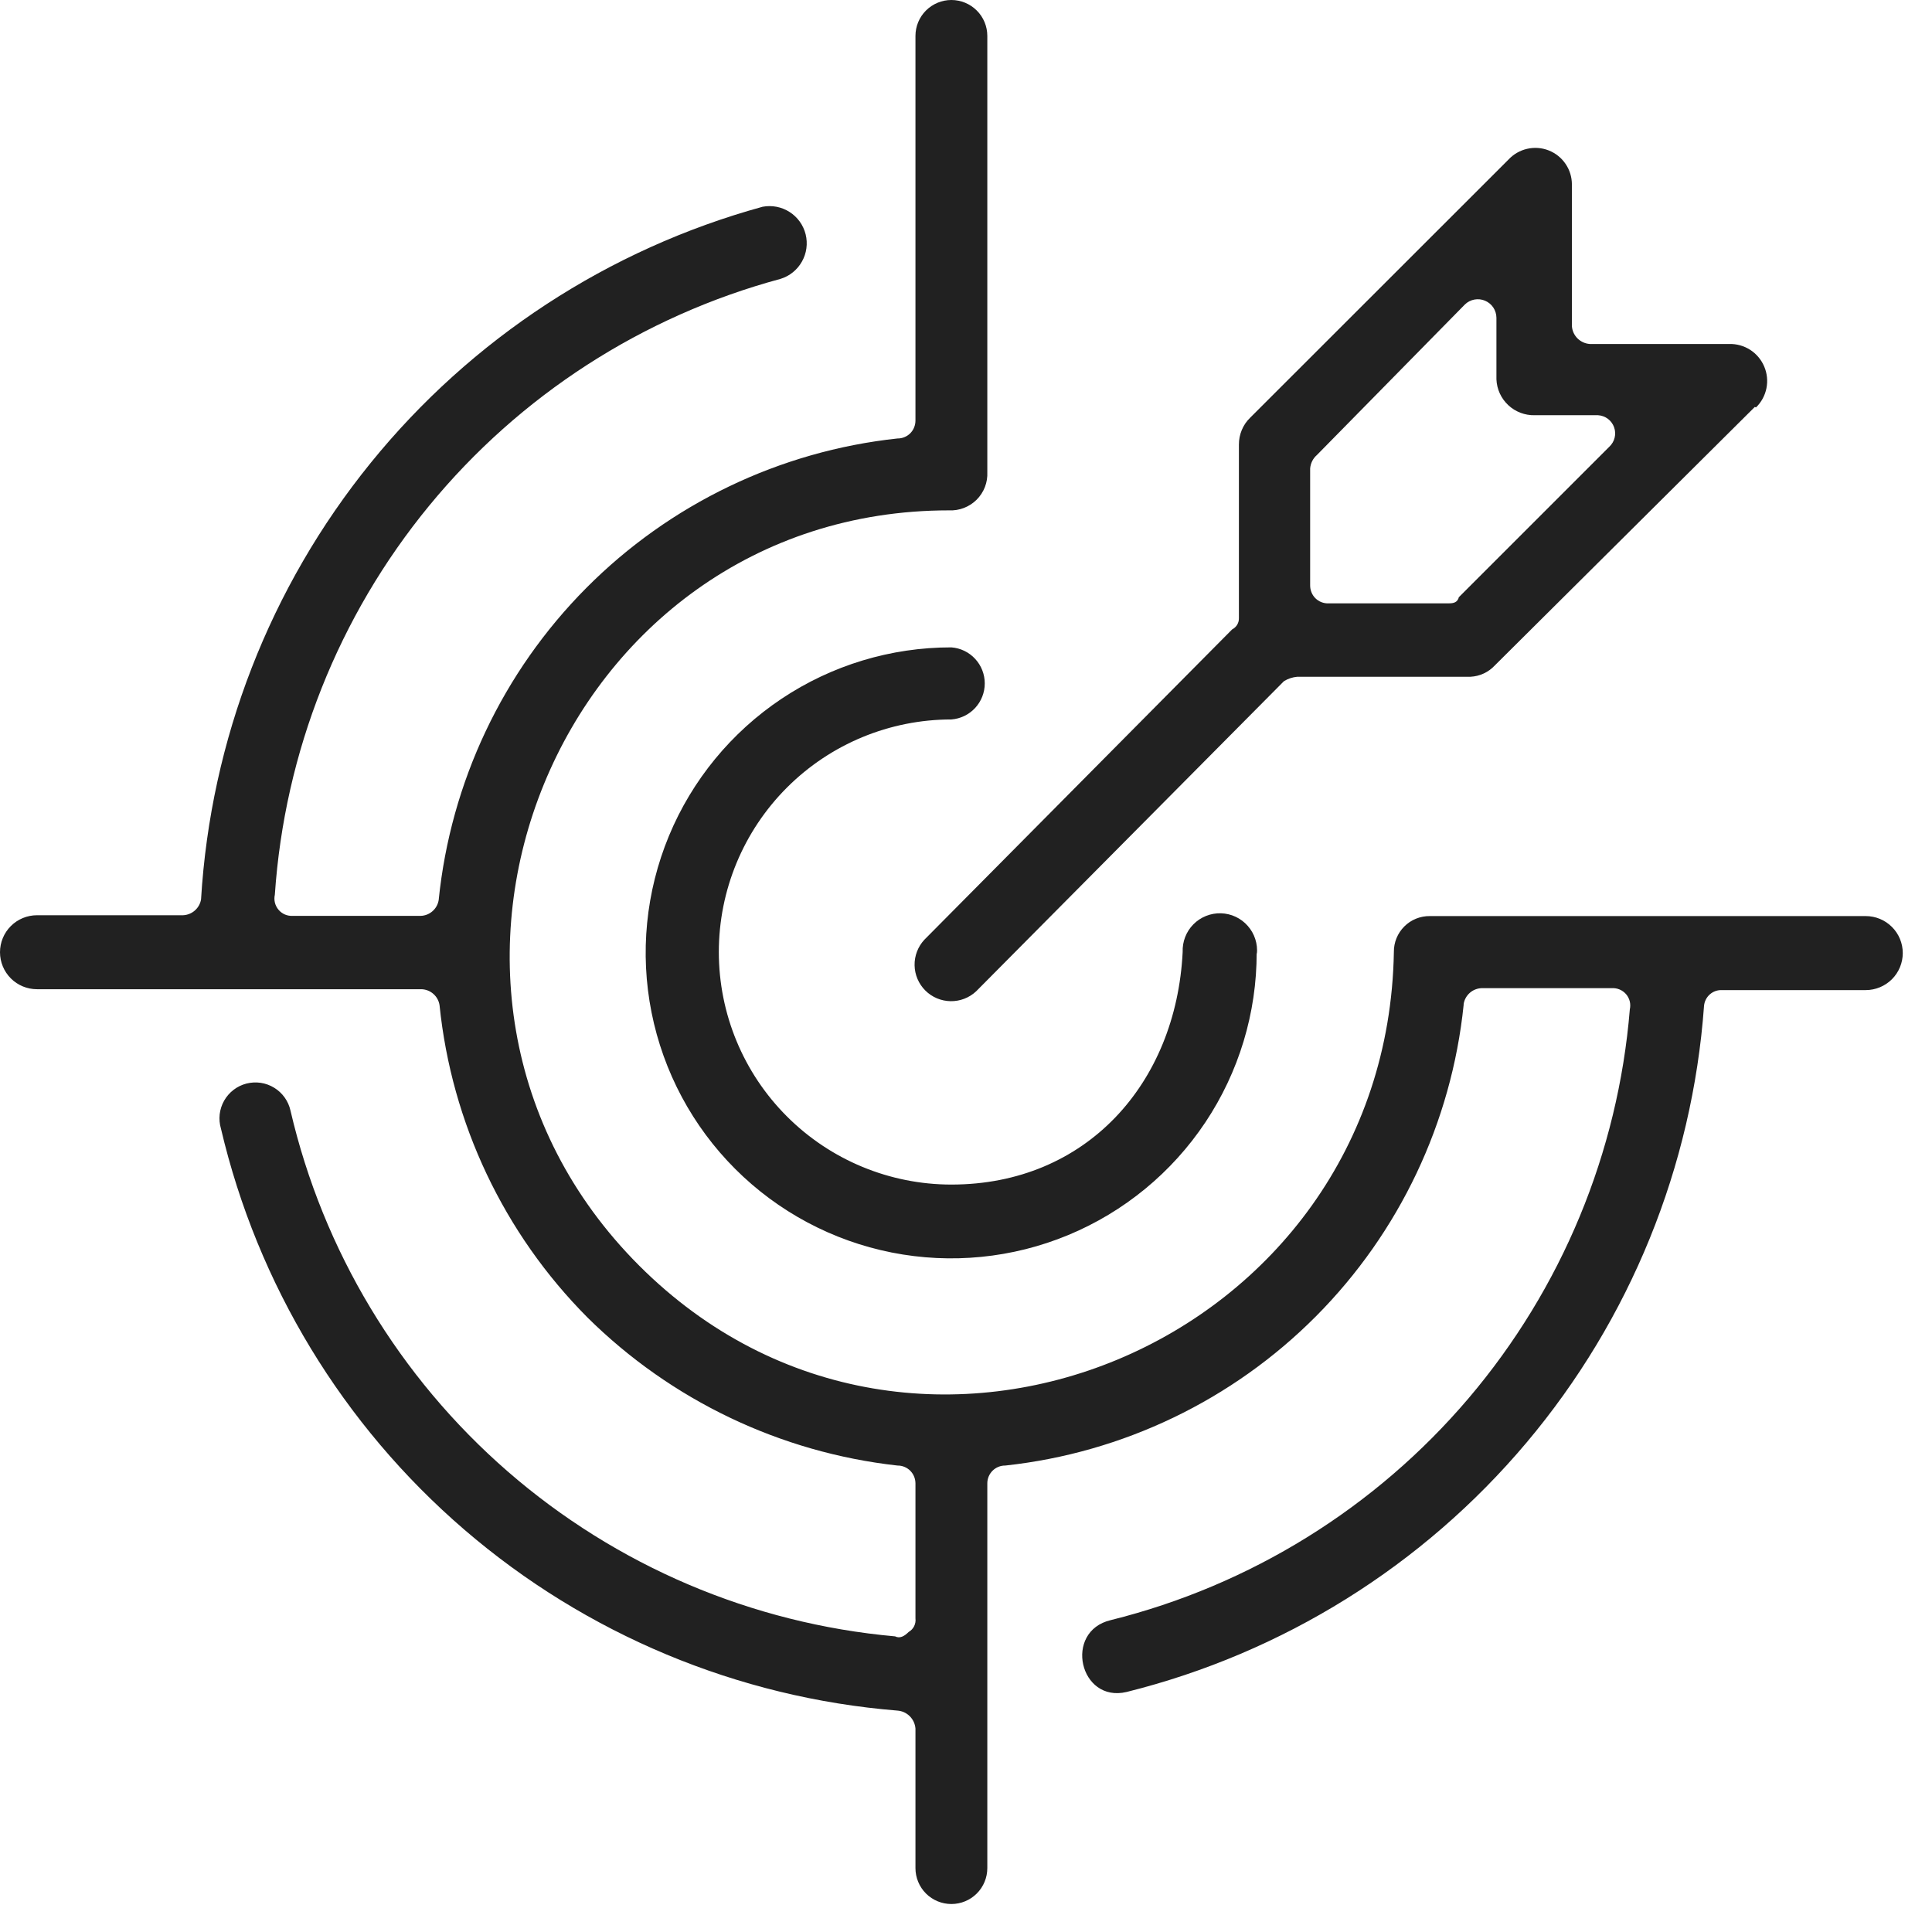 <?xml version="1.0" encoding="UTF-8"?> <svg xmlns="http://www.w3.org/2000/svg" width="62" height="62" viewBox="0 0 62 62" fill="none"><path d="M46.97 32.247C46.581 36.023 44.908 39.55 42.231 42.241C39.554 44.932 36.035 46.623 32.261 47.031C32.185 47.03 32.11 47.044 32.039 47.073C31.969 47.102 31.905 47.144 31.851 47.198C31.797 47.252 31.755 47.316 31.726 47.386C31.698 47.456 31.683 47.532 31.684 47.608V59.949C31.684 60.255 31.563 60.548 31.346 60.765C31.13 60.981 30.837 61.102 30.531 61.102C30.225 61.102 29.932 60.981 29.715 60.765C29.499 60.548 29.378 60.255 29.378 59.949V55.471C29.366 55.322 29.302 55.182 29.196 55.076C29.09 54.97 28.95 54.906 28.801 54.895C23.671 54.479 18.805 52.447 14.904 49.091C11.002 45.734 8.266 41.227 7.09 36.216C7.046 36.068 7.033 35.912 7.05 35.758C7.068 35.605 7.116 35.456 7.193 35.321C7.269 35.187 7.372 35.069 7.494 34.975C7.617 34.88 7.758 34.812 7.908 34.773C8.058 34.735 8.214 34.727 8.367 34.749C8.52 34.772 8.667 34.826 8.799 34.907C8.931 34.987 9.045 35.094 9.135 35.22C9.225 35.346 9.289 35.489 9.322 35.64C10.368 40.137 12.807 44.189 16.291 47.219C19.776 50.249 24.127 52.102 28.726 52.513C28.875 52.588 29.018 52.513 29.16 52.371C29.236 52.328 29.297 52.264 29.335 52.187C29.374 52.109 29.389 52.022 29.378 51.937V47.608C29.378 47.532 29.364 47.456 29.335 47.386C29.307 47.316 29.264 47.252 29.211 47.198C29.157 47.144 29.093 47.102 29.023 47.073C28.952 47.044 28.877 47.03 28.801 47.031C25.045 46.613 21.541 44.939 18.855 42.282C16.169 39.583 14.492 36.042 14.105 32.254C14.083 32.116 14.014 31.989 13.908 31.896C13.803 31.803 13.669 31.75 13.529 31.745H1.187C0.872 31.745 0.57 31.62 0.348 31.398C0.125 31.175 0 30.873 0 30.558C0 30.243 0.125 29.941 0.348 29.718C0.57 29.496 0.872 29.371 1.187 29.371H5.875C6.015 29.365 6.149 29.311 6.254 29.218C6.359 29.126 6.429 29 6.452 28.862C6.76 23.74 8.663 18.842 11.895 14.856C15.126 10.87 19.524 7.996 24.472 6.635C24.772 6.579 25.082 6.638 25.339 6.803C25.596 6.967 25.78 7.224 25.854 7.52C25.927 7.816 25.885 8.129 25.735 8.394C25.586 8.66 25.34 8.859 25.049 8.949C20.622 10.143 16.679 12.689 13.77 16.232C10.86 19.775 9.13 24.138 8.82 28.713C8.801 28.797 8.802 28.884 8.822 28.968C8.843 29.052 8.883 29.13 8.939 29.196C8.995 29.262 9.065 29.314 9.145 29.348C9.224 29.381 9.31 29.396 9.397 29.391H13.501C13.642 29.387 13.776 29.333 13.881 29.24C13.986 29.148 14.056 29.021 14.078 28.882C14.462 25.1 16.135 21.564 18.815 18.868C21.495 16.172 25.021 14.478 28.801 14.071C28.877 14.072 28.952 14.058 29.023 14.029C29.093 14.001 29.157 13.958 29.211 13.905C29.264 13.851 29.307 13.787 29.335 13.716C29.364 13.646 29.378 13.571 29.378 13.495V1.153C29.378 0.847 29.499 0.554 29.715 0.338C29.932 0.122 30.225 0 30.531 0C30.837 0 31.13 0.122 31.346 0.338C31.563 0.554 31.684 0.847 31.684 1.153V15.15C31.692 15.313 31.666 15.477 31.607 15.629C31.548 15.782 31.457 15.92 31.342 16.036C31.226 16.151 31.088 16.241 30.935 16.3C30.783 16.359 30.62 16.386 30.456 16.378C17.912 16.378 11.643 31.739 20.51 40.613C29.378 49.487 44.514 43.137 44.731 30.551C44.729 30.399 44.758 30.248 44.815 30.108C44.873 29.967 44.958 29.839 45.065 29.732C45.172 29.624 45.3 29.539 45.441 29.482C45.582 29.425 45.733 29.396 45.885 29.398H59.874C60.189 29.398 60.491 29.523 60.714 29.746C60.937 29.968 61.062 30.27 61.062 30.585C61.062 30.9 60.937 31.202 60.714 31.425C60.491 31.647 60.189 31.773 59.874 31.773H55.261C55.118 31.767 54.978 31.816 54.87 31.911C54.763 32.006 54.696 32.139 54.684 32.281C54.31 37.435 52.317 42.34 48.989 46.293C45.661 50.247 41.17 53.048 36.155 54.297C34.642 54.657 34.12 52.35 35.647 51.991C40.125 50.877 44.141 48.387 47.129 44.871C50.117 41.354 51.927 36.989 52.303 32.39C52.322 32.306 52.321 32.218 52.301 32.134C52.28 32.05 52.24 31.972 52.184 31.906C52.128 31.841 52.058 31.789 51.978 31.755C51.899 31.721 51.812 31.706 51.726 31.711H47.547C47.407 31.716 47.272 31.769 47.167 31.862C47.062 31.955 46.992 32.082 46.97 32.22V32.247ZM56.313 13.06L47.974 21.351C47.77 21.572 47.488 21.704 47.187 21.718H41.631C41.479 21.731 41.333 21.78 41.203 21.86L31.325 31.813C31.103 32.021 30.809 32.134 30.505 32.129C30.201 32.124 29.91 32.002 29.695 31.787C29.48 31.573 29.356 31.283 29.35 30.979C29.344 30.675 29.456 30.381 29.663 30.158L39.541 20.198C39.607 20.165 39.663 20.113 39.702 20.049C39.74 19.986 39.76 19.913 39.758 19.838V14.268C39.757 14.108 39.788 13.949 39.85 13.8C39.911 13.652 40.002 13.518 40.118 13.406L48.408 5.122C48.569 4.949 48.777 4.828 49.007 4.776C49.237 4.723 49.477 4.74 49.697 4.826C49.916 4.912 50.105 5.061 50.238 5.256C50.372 5.45 50.443 5.68 50.444 5.916V10.462C50.453 10.612 50.517 10.753 50.623 10.859C50.73 10.965 50.871 11.029 51.02 11.039H55.492C55.73 11.032 55.965 11.098 56.166 11.227C56.366 11.356 56.523 11.543 56.616 11.763C56.709 11.982 56.734 12.225 56.687 12.459C56.64 12.693 56.524 12.907 56.353 13.074L56.313 13.06ZM46.814 19.167L51.645 14.336C51.729 14.258 51.788 14.158 51.815 14.047C51.843 13.936 51.837 13.819 51.798 13.712C51.76 13.604 51.691 13.51 51.6 13.441C51.509 13.373 51.399 13.332 51.285 13.325H49.25C48.935 13.332 48.629 13.216 48.4 13C48.17 12.784 48.034 12.487 48.022 12.172V10.197C48.021 10.081 47.986 9.966 47.922 9.869C47.857 9.772 47.765 9.696 47.657 9.65C47.55 9.605 47.431 9.592 47.316 9.613C47.201 9.634 47.095 9.689 47.011 9.77L42.262 14.601C42.135 14.711 42.057 14.867 42.044 15.035V18.787C42.044 18.863 42.058 18.938 42.087 19.008C42.115 19.079 42.158 19.143 42.211 19.197C42.265 19.25 42.329 19.293 42.399 19.321C42.47 19.35 42.545 19.364 42.621 19.363H46.441C46.59 19.363 46.733 19.363 46.8 19.214L46.814 19.167ZM40.328 30.565C40.331 32.505 39.758 34.402 38.682 36.016C37.606 37.63 36.075 38.889 34.284 39.633C32.492 40.377 30.52 40.572 28.617 40.195C26.715 39.818 24.966 38.884 23.594 37.513C22.222 36.142 21.288 34.394 20.909 32.492C20.53 30.589 20.725 28.617 21.467 26.825C22.21 25.033 23.468 23.502 25.081 22.424C26.694 21.347 28.591 20.773 30.531 20.775C30.822 20.797 31.095 20.928 31.293 21.143C31.492 21.357 31.602 21.639 31.602 21.931C31.602 22.224 31.492 22.505 31.293 22.72C31.095 22.934 30.822 23.066 30.531 23.088C28.552 23.088 26.653 23.874 25.254 25.274C23.854 26.674 23.068 28.572 23.068 30.551C23.068 32.531 23.854 34.429 25.254 35.828C26.653 37.228 28.552 38.014 30.531 38.014C34.859 38.014 37.743 34.771 37.953 30.551C37.947 30.388 37.974 30.224 38.033 30.071C38.092 29.919 38.181 29.78 38.297 29.663C38.412 29.546 38.55 29.455 38.702 29.394C38.854 29.333 39.017 29.304 39.18 29.308C39.344 29.313 39.505 29.351 39.654 29.421C39.802 29.49 39.934 29.59 40.042 29.713C40.151 29.836 40.233 29.98 40.283 30.136C40.333 30.291 40.351 30.456 40.335 30.619L40.328 30.565Z" fill="#212121"></path></svg> 